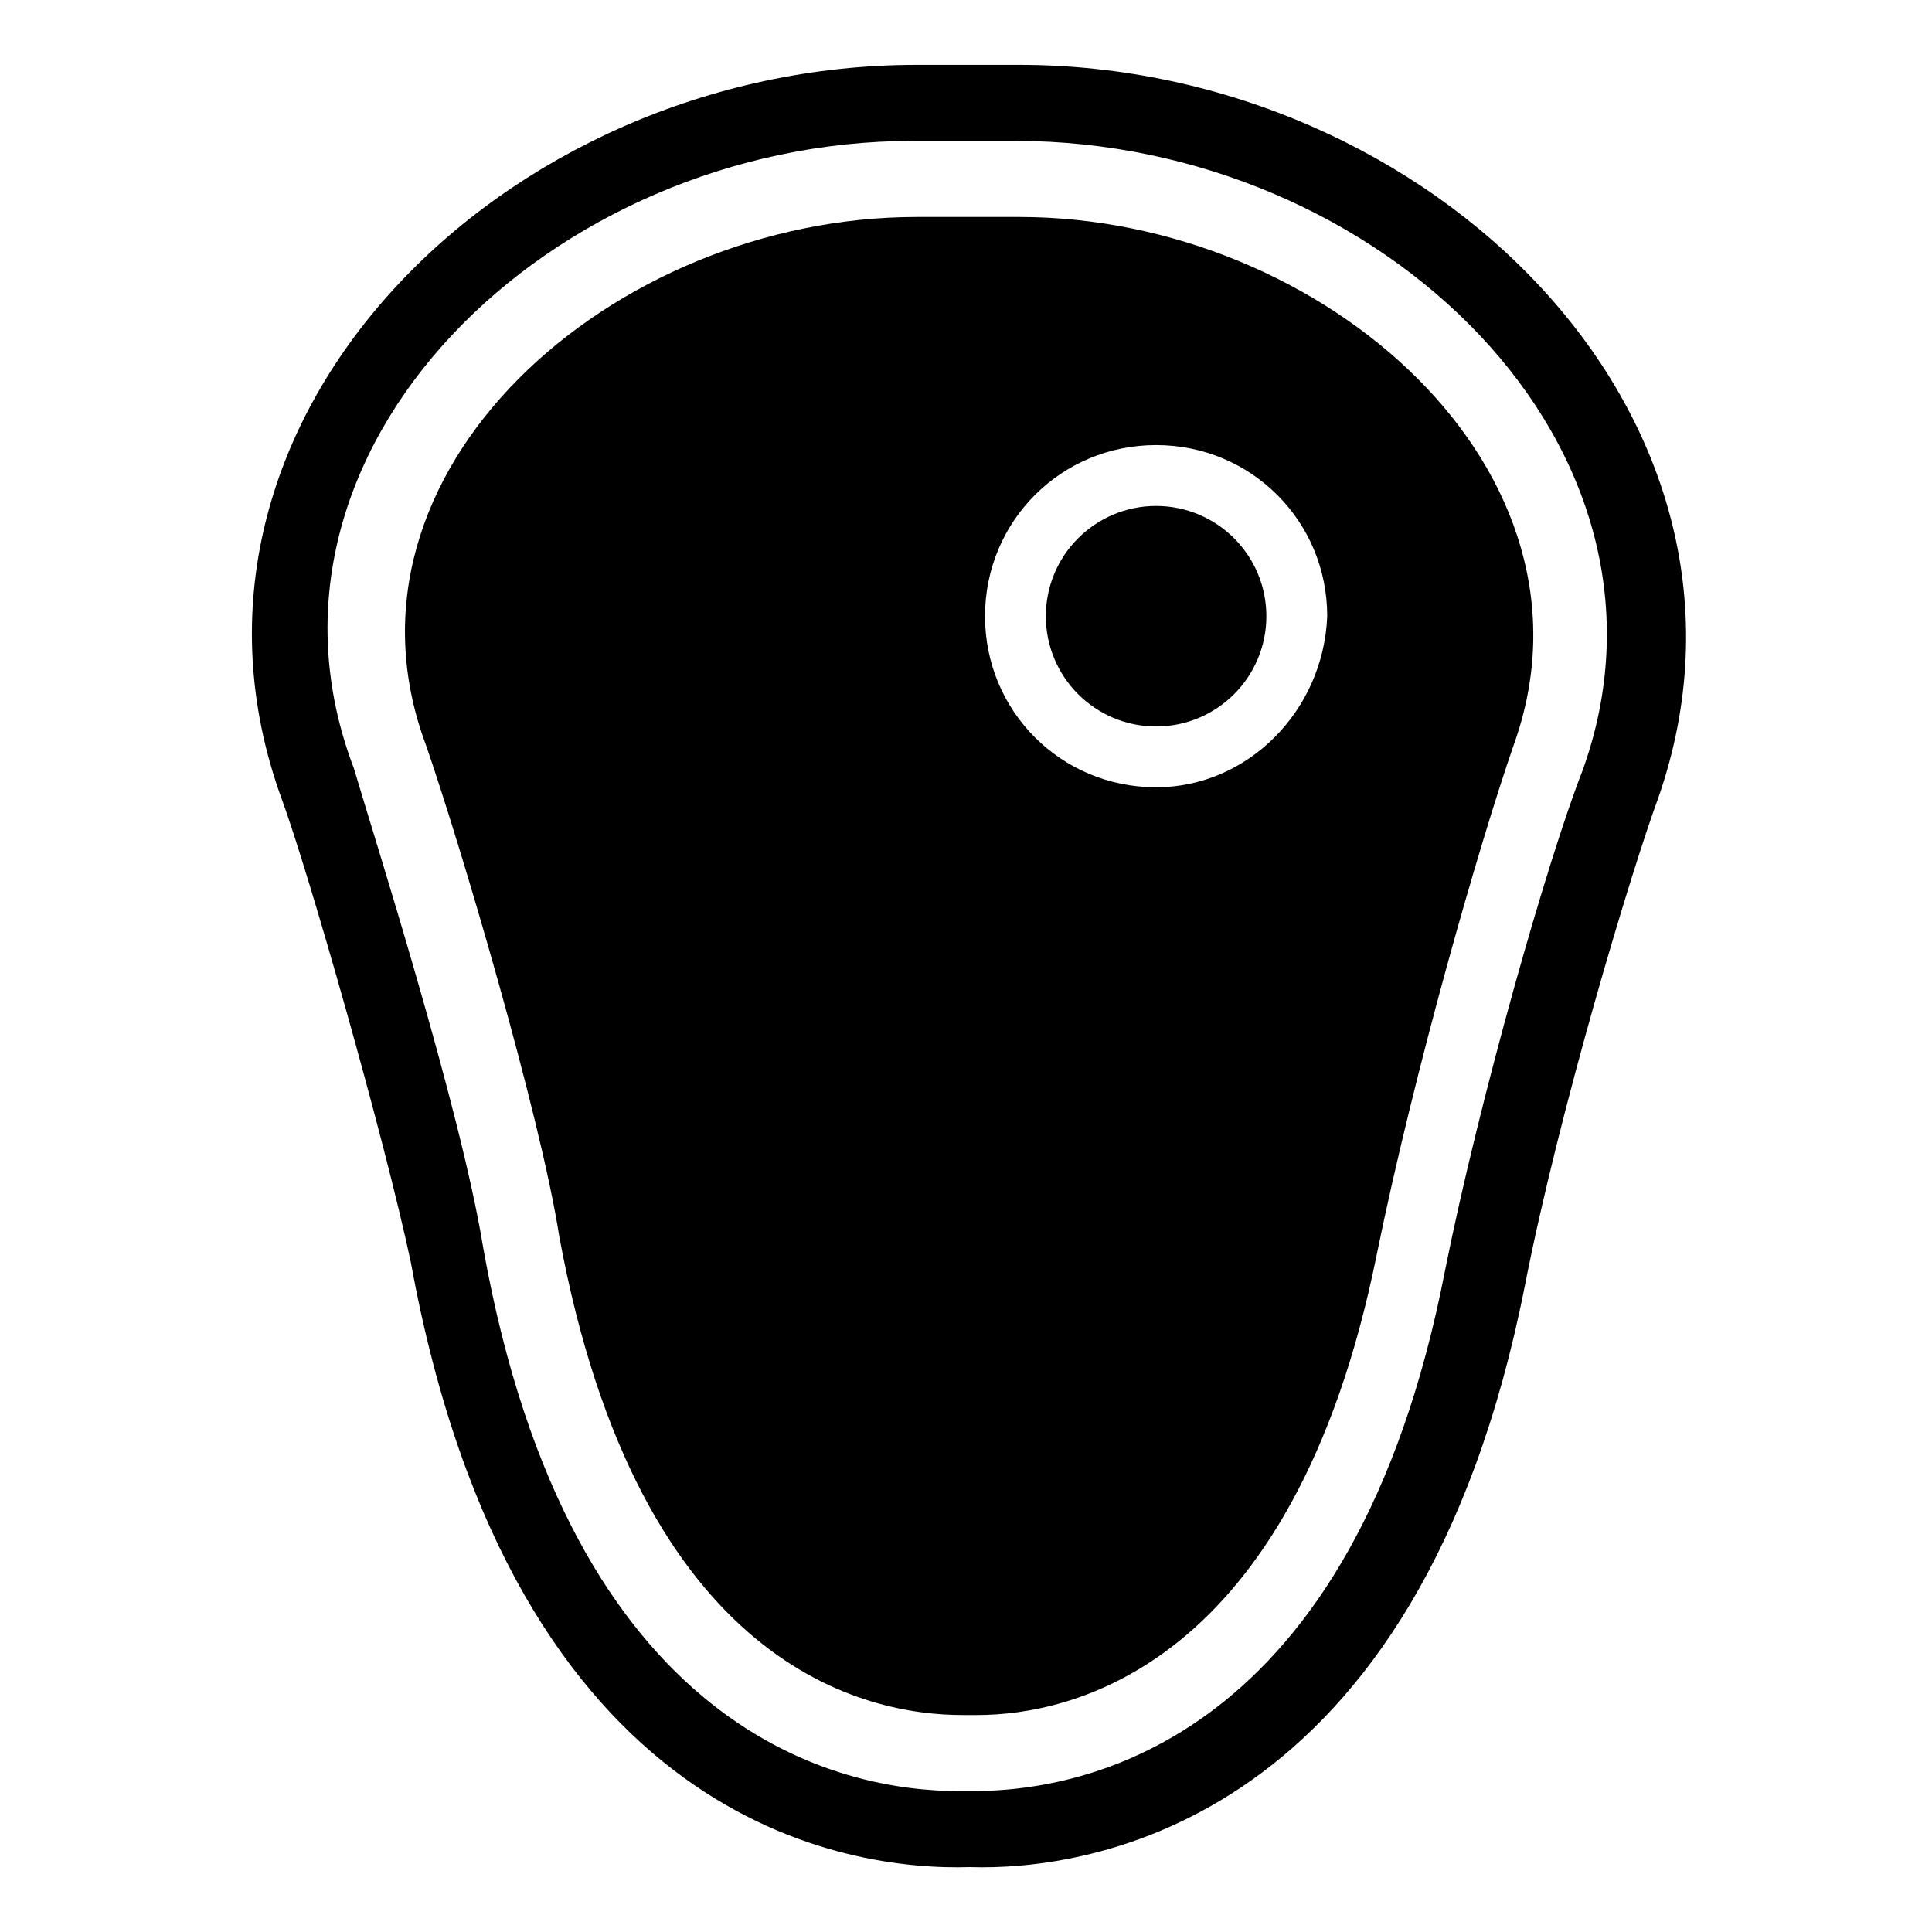 <?xml version="1.0" encoding="UTF-8"?>
<!-- Uploaded to: ICON Repo, www.iconrepo.com, Generator: ICON Repo Mixer Tools -->
<svg fill="#000000" width="800px" height="800px" version="1.1" viewBox="144 144 512 512" xmlns="http://www.w3.org/2000/svg">
 <g>
  <path d="m414.11 161.19h-27.207c-109.83 0-204.55 94.715-168.27 194.47 7.055 19.145 27.207 89.68 34.258 122.93 27.207 149.13 115.88 161.22 148.12 160.21 31.234 1.008 118.9-11.082 147.11-154.16 9.07-46.352 28.215-109.83 35.266-128.98 35.27-100.76-60.453-194.47-169.28-194.47zm149.13 187.42c-9.07 23.176-27.207 86.656-36.273 132-24.184 124.95-95.723 138.04-124.95 138.04h-4.031c-30.23 0-102.78-14.105-125.95-144.09-6.047-37.281-29.223-109.83-34.258-126.96-32.246-84.641 52.395-166.26 148.12-166.26h27.207c96.73 0 181.37 81.617 150.14 167.27z"/>
  <path d="m414.11 201.5h-27.207c-80.609 0-157.19 67.512-129.98 140.06 9.07 26.199 30.23 97.738 35.266 129.98 21.16 114.87 81.617 126.96 106.81 126.96h4.031c24.184 0 83.633-12.09 105.8-121.92 10.078-49.375 27.207-108.82 36.273-135.02 26.199-72.551-50.379-140.06-130.99-140.06zm36.273 151.14c-25.191 0-45.344-20.152-45.344-45.344s20.152-45.344 45.344-45.344 45.344 20.152 45.344 45.344c-1.008 25.191-21.16 45.344-45.344 45.344z"/>
  <path d="m479.6 307.3c0 16.141-13.082 29.223-29.223 29.223-16.137 0-29.219-13.082-29.219-29.223 0-16.137 13.082-29.219 29.219-29.219 16.141 0 29.223 13.082 29.223 29.219"/>
 </g>
</svg>